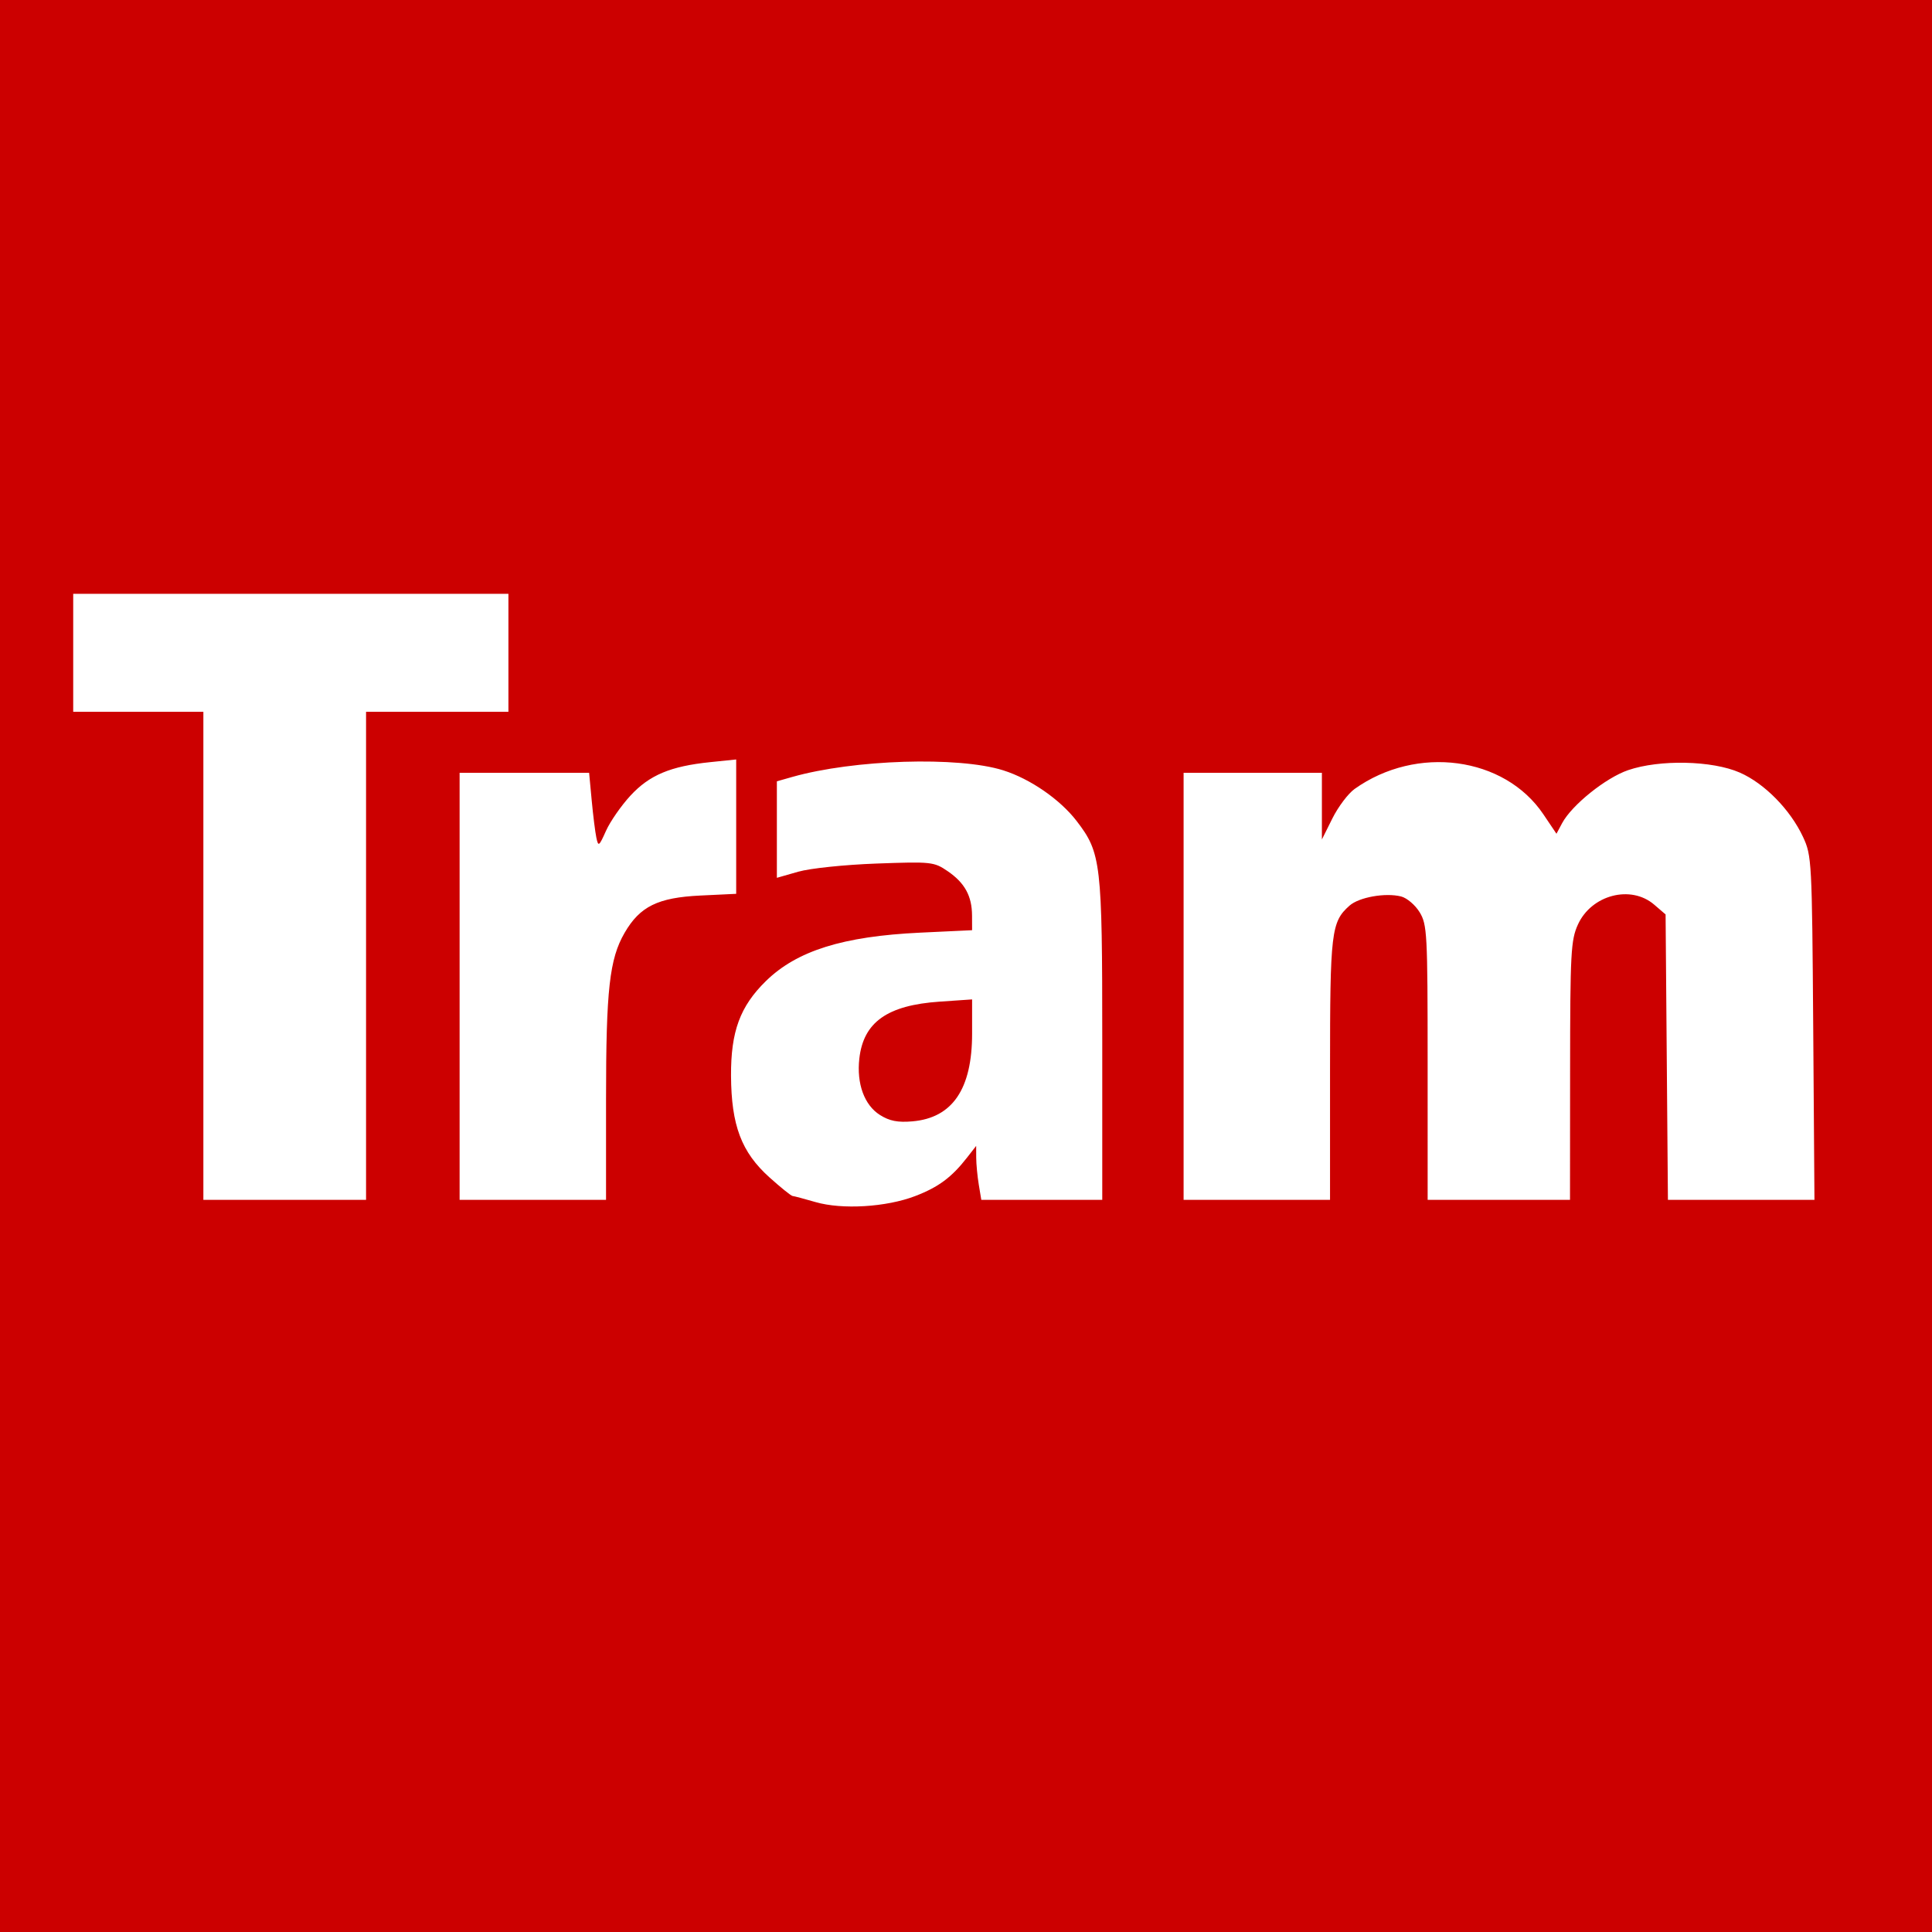 <?xml version="1.0" encoding="utf-8"?>
<!DOCTYPE svg PUBLIC "-//W3C//DTD SVG 1.1//EN" "http://www.w3.org/Graphics/SVG/1.1/DTD/svg11.dtd">
<svg version="1.1" id="Ebene_1" xmlns="http://www.w3.org/2000/svg" xmlns:xlink="http://www.w3.org/1999/xlink" xml:space="preserve" width="500" height="500"  viewBox="0 0 500 500"><rect fill="#c00" width="500" height="500" /><path fill="#fff" d="M236.842 309.544C242.875 307.231 246.263 304.718 250.263 299.593L252.632 296.558L252.643 299.595C252.65 301.265 252.948 304.408 253.307 306.579L253.96 310.526L269.611 310.526L285.263 310.526L285.263 269.138C285.263 223.289 284.966 220.737 278.657 212.507C274.37 206.913 266.643 201.573 259.639 199.363C248.037 195.702 220.946 196.555 205 201.083L201.053 202.204L201.053 214.691L201.053 227.178L206.579 225.599C209.674 224.716 218.59 223.786 226.842 223.486C241.068 222.97 241.706 223.038 245.248 225.455C249.671 228.473 251.543 231.878 251.563 236.946L251.579 240.735L238.158 241.369C218.145 242.315 206.231 246.052 198.219 253.894C191.523 260.448 189.127 266.958 189.189 278.421C189.259 291.244 191.883 298.186 199.12 304.692C202.045 307.322 204.742 309.495 205.114 309.52C205.485 309.546 208.158 310.255 211.053 311.096C217.942 313.097 229.371 312.41 236.842 309.544 zM227.74 288.561C223.693 286.017 221.66 280.468 222.393 273.965C223.456 264.532 229.637 260.15 243.189 259.222L251.579 258.647L251.579 267.521C251.579 281.84 246.491 289.312 236.131 290.206C232.334 290.533 230.217 290.118 227.74 288.561 zM94.737 247.368L94.737 184.211L113.158 184.211L131.579 184.211L131.579 168.947L131.579 153.684L75.263 153.684L18.947 153.684L18.947 168.947L18.947 184.211L35.789 184.211L52.632 184.211L52.632 247.368L52.632 310.526L73.684 310.526L94.737 310.526L94.737 247.368 zM156.842 284.404C156.842 256.117 157.731 248.167 161.651 241.407C165.61 234.58 170.265 232.29 181.257 231.765L190.526 231.321L190.526 213.936L190.526 196.551L183.829 197.238C173.524 198.293 168.066 200.587 163.141 205.93C160.747 208.527 157.91 212.614 156.836 215.012C155.023 219.062 154.845 219.189 154.338 216.792C154.038 215.372 153.493 211.013 153.128 207.105L152.464 200L135.706 200L118.947 200L118.947 255.263L118.947 310.526L137.895 310.526L156.842 310.526L156.842 284.404 zM344.211 276.808C344.211 241.151 344.513 238.599 349.247 234.384C351.704 232.197 358.525 230.98 362.601 232.003C364.101 232.38 366.259 234.215 367.397 236.081C369.346 239.276 369.466 241.54 369.47 275L369.474 310.526L387.895 310.526L406.316 310.526L406.339 277.105C406.36 246.551 406.534 243.306 408.361 239.28C411.853 231.59 422.055 228.922 428.099 234.118L431.053 236.658L431.355 273.592L431.657 310.526L450.618 310.526L469.579 310.526L469.26 266.053C468.949 222.794 468.877 221.443 466.627 216.611C463.33 209.533 456.659 202.745 450.239 199.936C443.1 196.813 429.502 196.521 421.347 199.317C415.556 201.302 406.783 208.351 404.279 213.029L402.811 215.773L399.42 210.737C389.351 195.786 366.64 192.737 350.571 204.179C348.909 205.362 346.325 208.788 344.827 211.793L342.105 217.255L342.105 208.628L342.105 200L324.211 200L306.316 200L306.316 255.263L306.316 310.526L325.263 310.526L344.211 310.526L344.211 276.808 z " /></svg>

